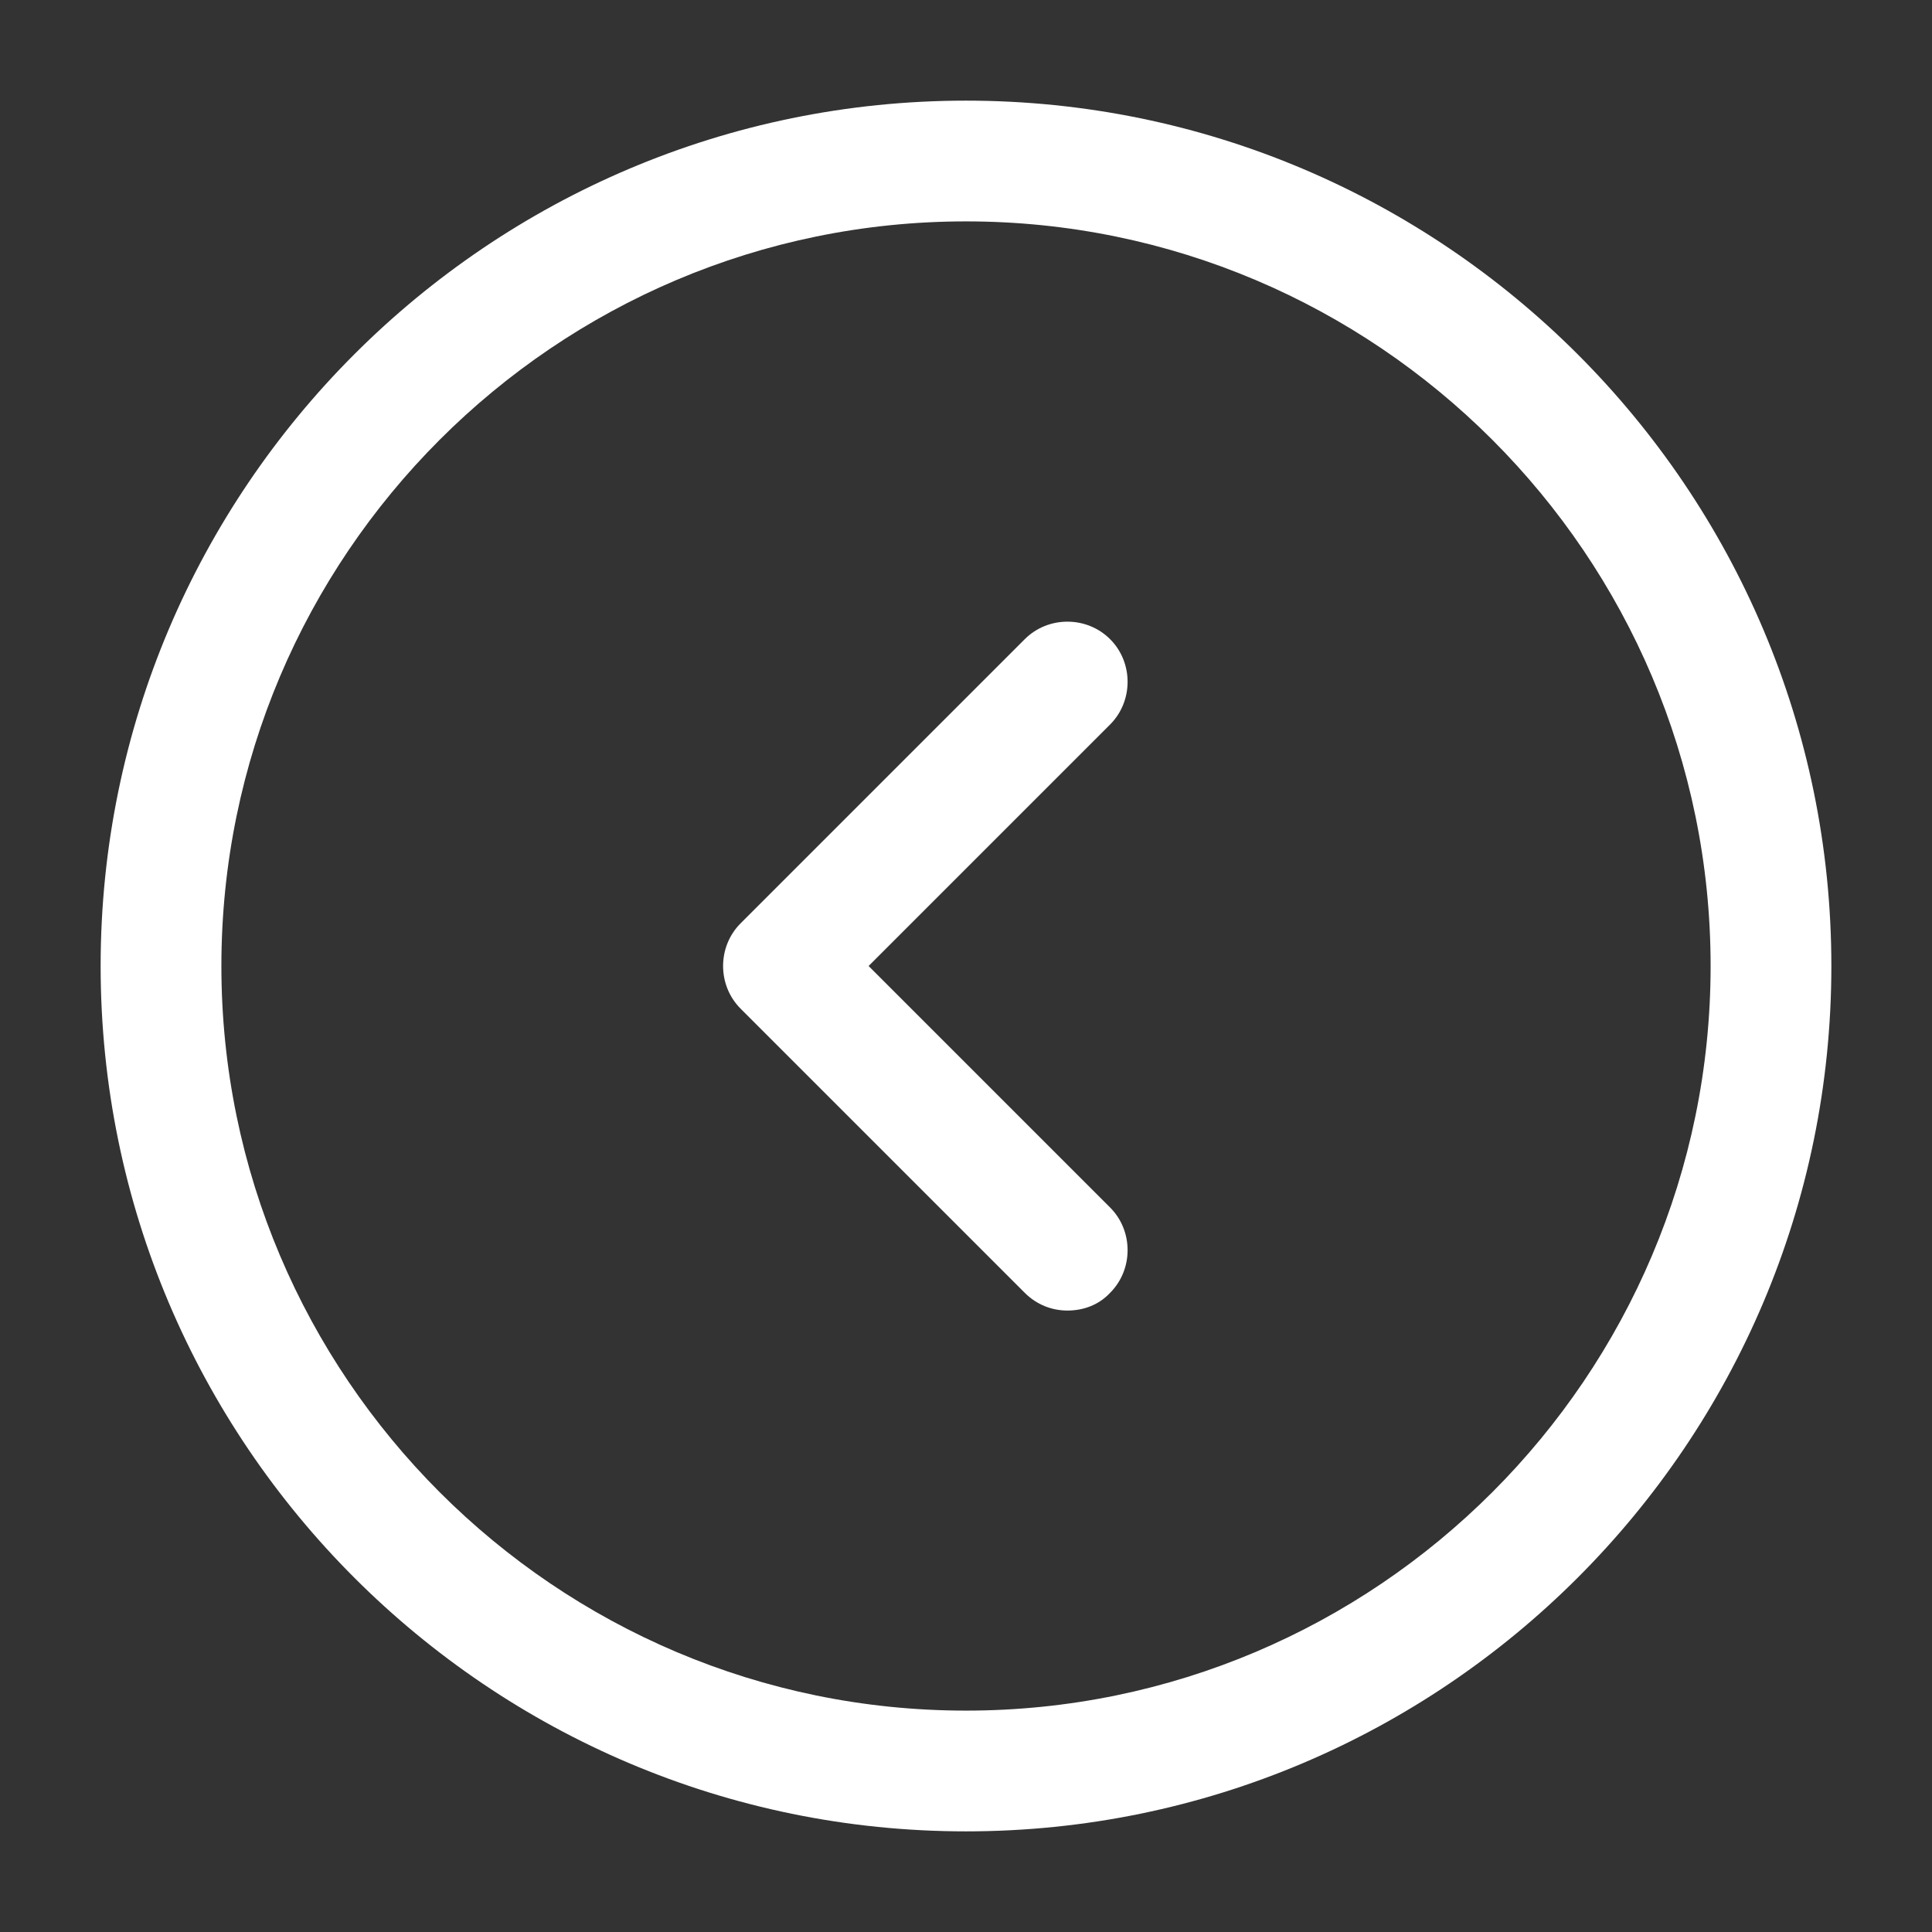 <svg width="40" height="40" viewBox="0 0 56 56" fill="none" xmlns="http://www.w3.org/2000/svg">
    <rect x="0" y="0" width="56" height="56" fill="#333333" stroke="none"/>
    <path d="M28 53.083C14.163 53.083 2.917 41.837 2.917 28C2.917 14.163 14.163 2.917 28 2.917C41.837 2.917 53.083 14.163 53.083 28C53.083 41.837 41.837 53.083 28 53.083ZM28 6.417C16.1 6.417 6.417 16.1 6.417 28C6.417 39.9 16.1 49.583 28 49.583C39.9 49.583 49.583 39.9 49.583 28C49.583 16.1 39.9 6.417 28 6.417Z" fill="white"/>
    <path d="M30.94 37.987C30.497 37.987 30.053 37.823 29.703 37.473L21.467 29.237C20.79 28.56 20.79 27.44 21.467 26.763L29.703 18.527C30.38 17.85 31.5 17.85 32.177 18.527C32.853 19.203 32.853 20.323 32.177 21L25.177 28L32.177 35C32.853 35.677 32.853 36.797 32.177 37.473C31.85 37.823 31.407 37.987 30.94 37.987Z" fill="white"/>
</svg>
